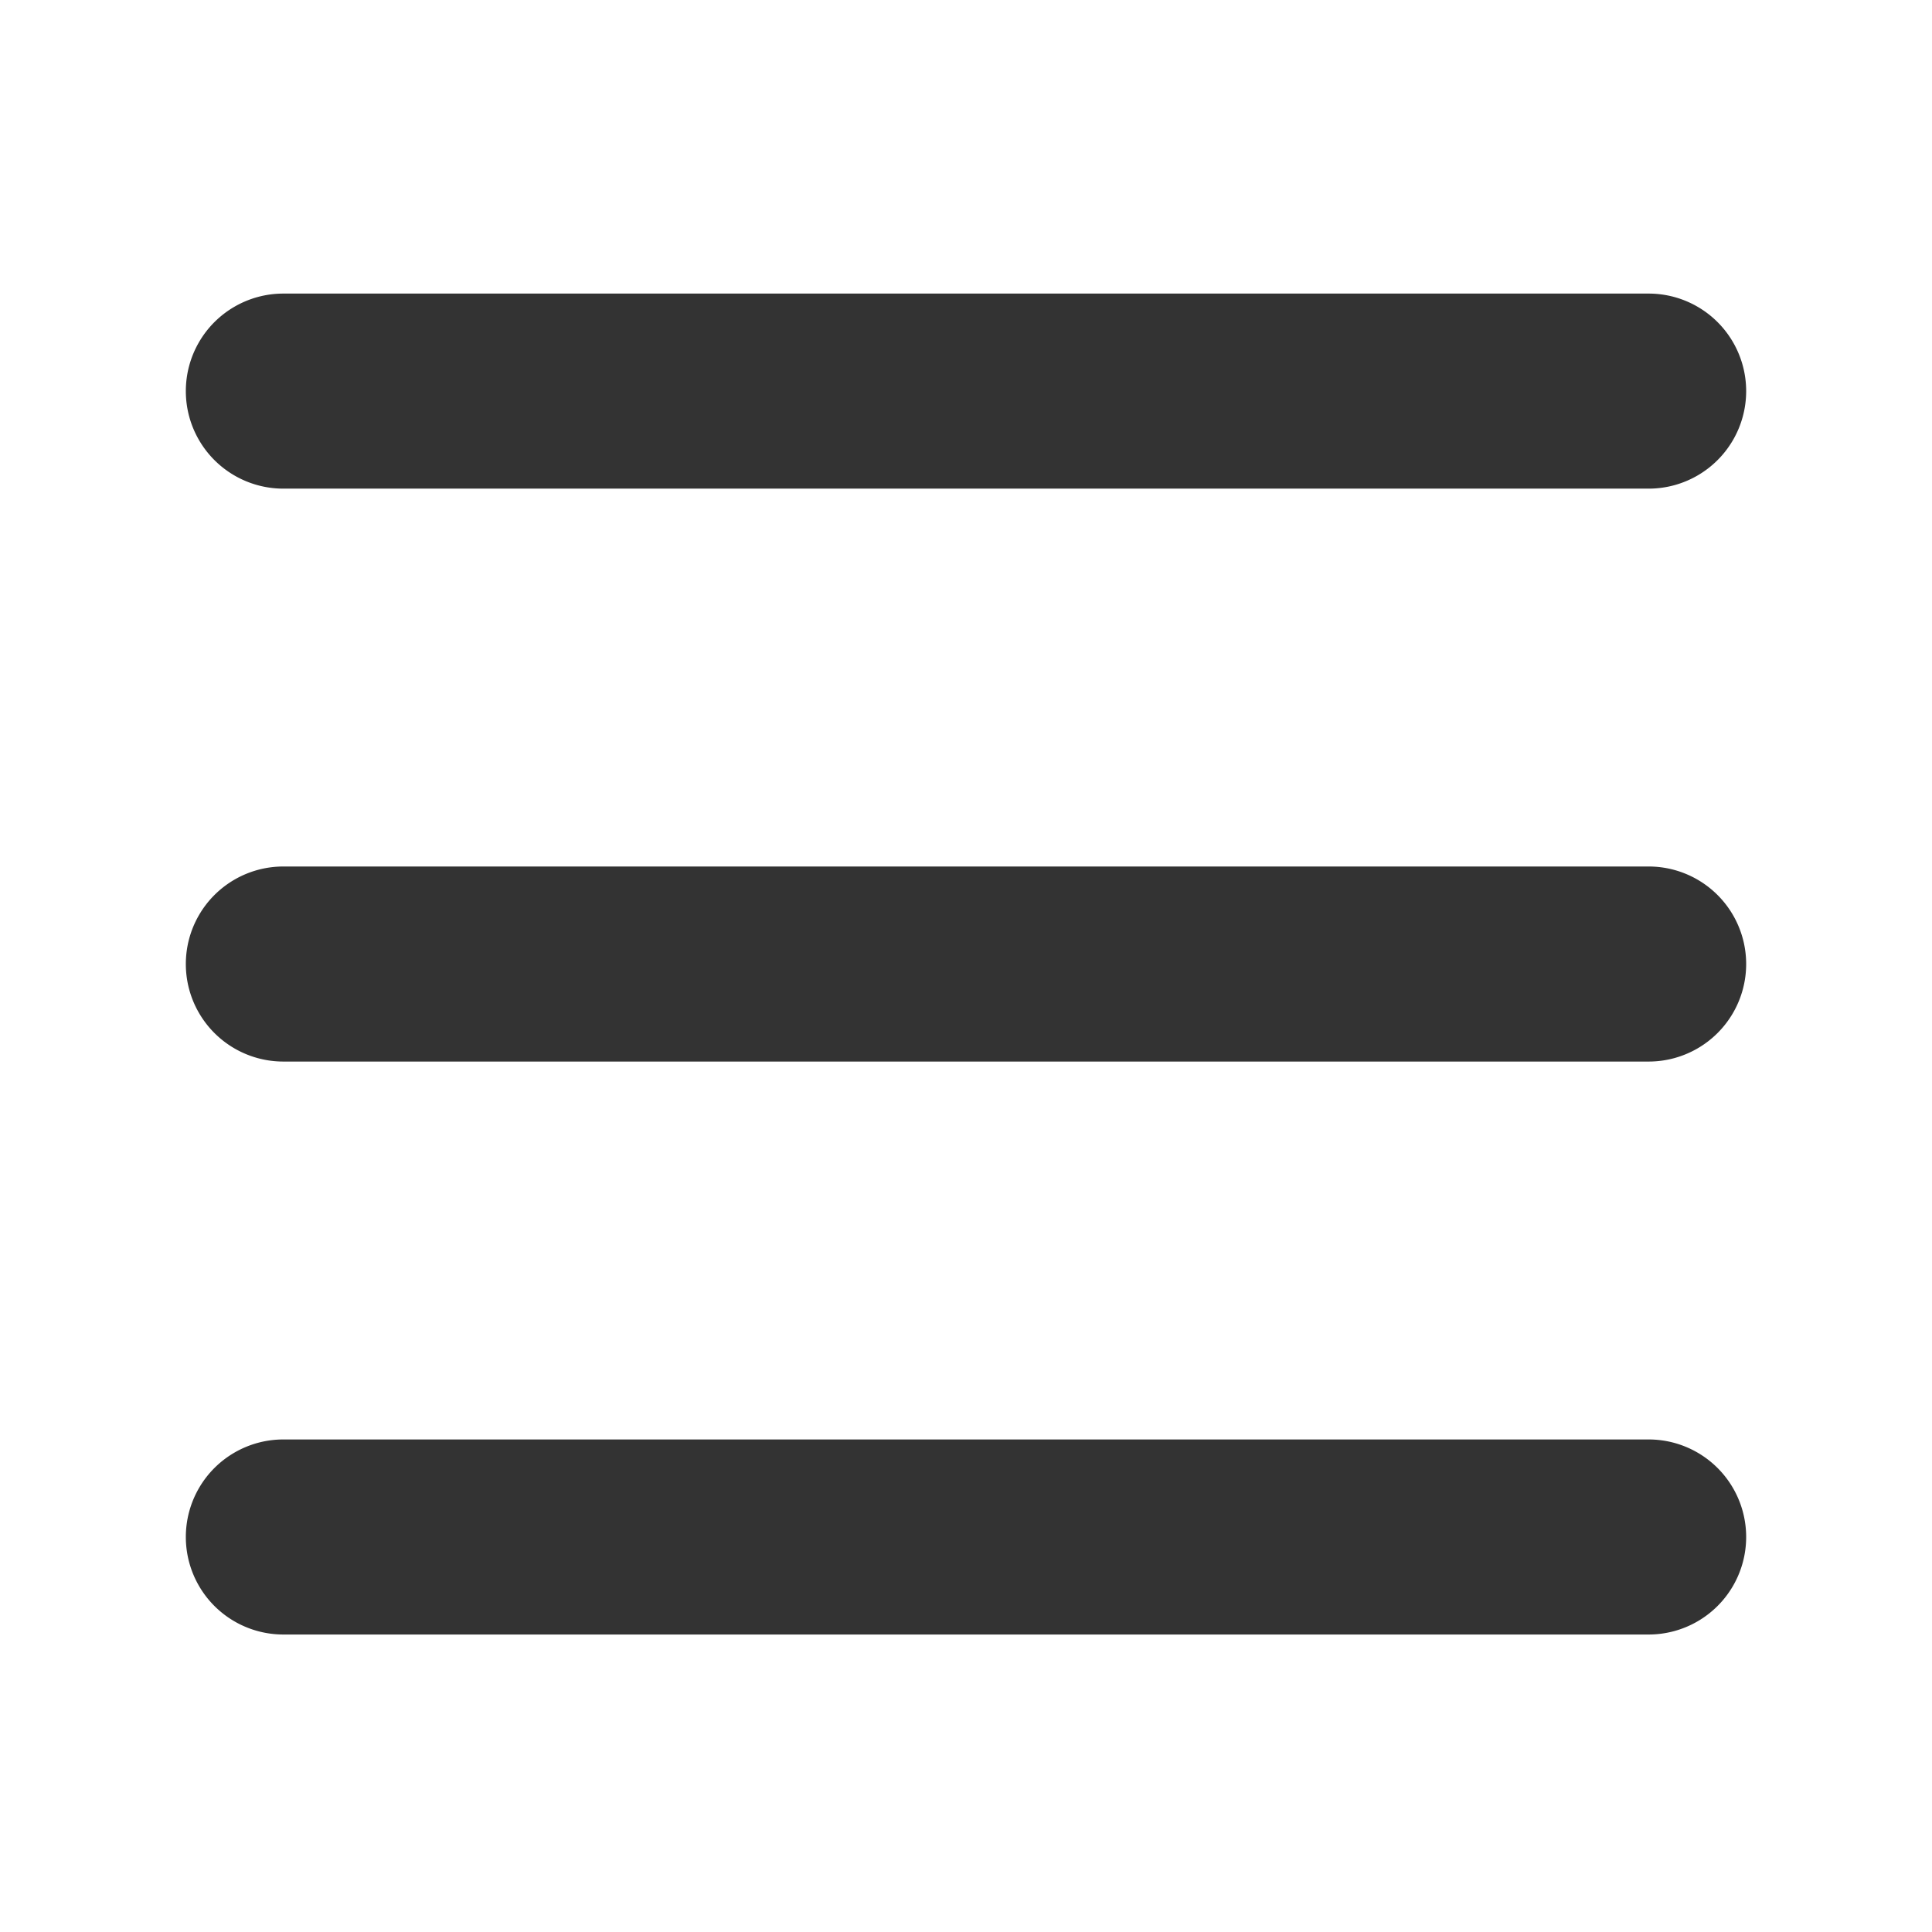 <svg xmlns="http://www.w3.org/2000/svg" width="48" height="48" viewBox="0 0 48 48">
  <g id="home_icon_zk_h" transform="translate(-669 -220)">
    <rect id="矩形_1542" data-name="矩形 1542" width="48" height="48" transform="translate(669 220)" fill="#fff" opacity="0"/>
    <path id="路径_2314" data-name="路径 2314" d="M36.343,91.08H2.423a2.423,2.423,0,1,1,0-4.846h33.92a2.423,2.423,0,1,1,0,4.846Zm0-14.234H2.423a2.423,2.423,0,1,1,0-4.846h33.92a2.423,2.423,0,1,1,0,4.846ZM2.423,100.469h33.92a2.423,2.423,0,1,1,0,4.846H2.423a2.423,2.423,0,1,1,0-4.846Z" transform="translate(673.617 155.294)" fill="#333"/>
  </g>
</svg>
